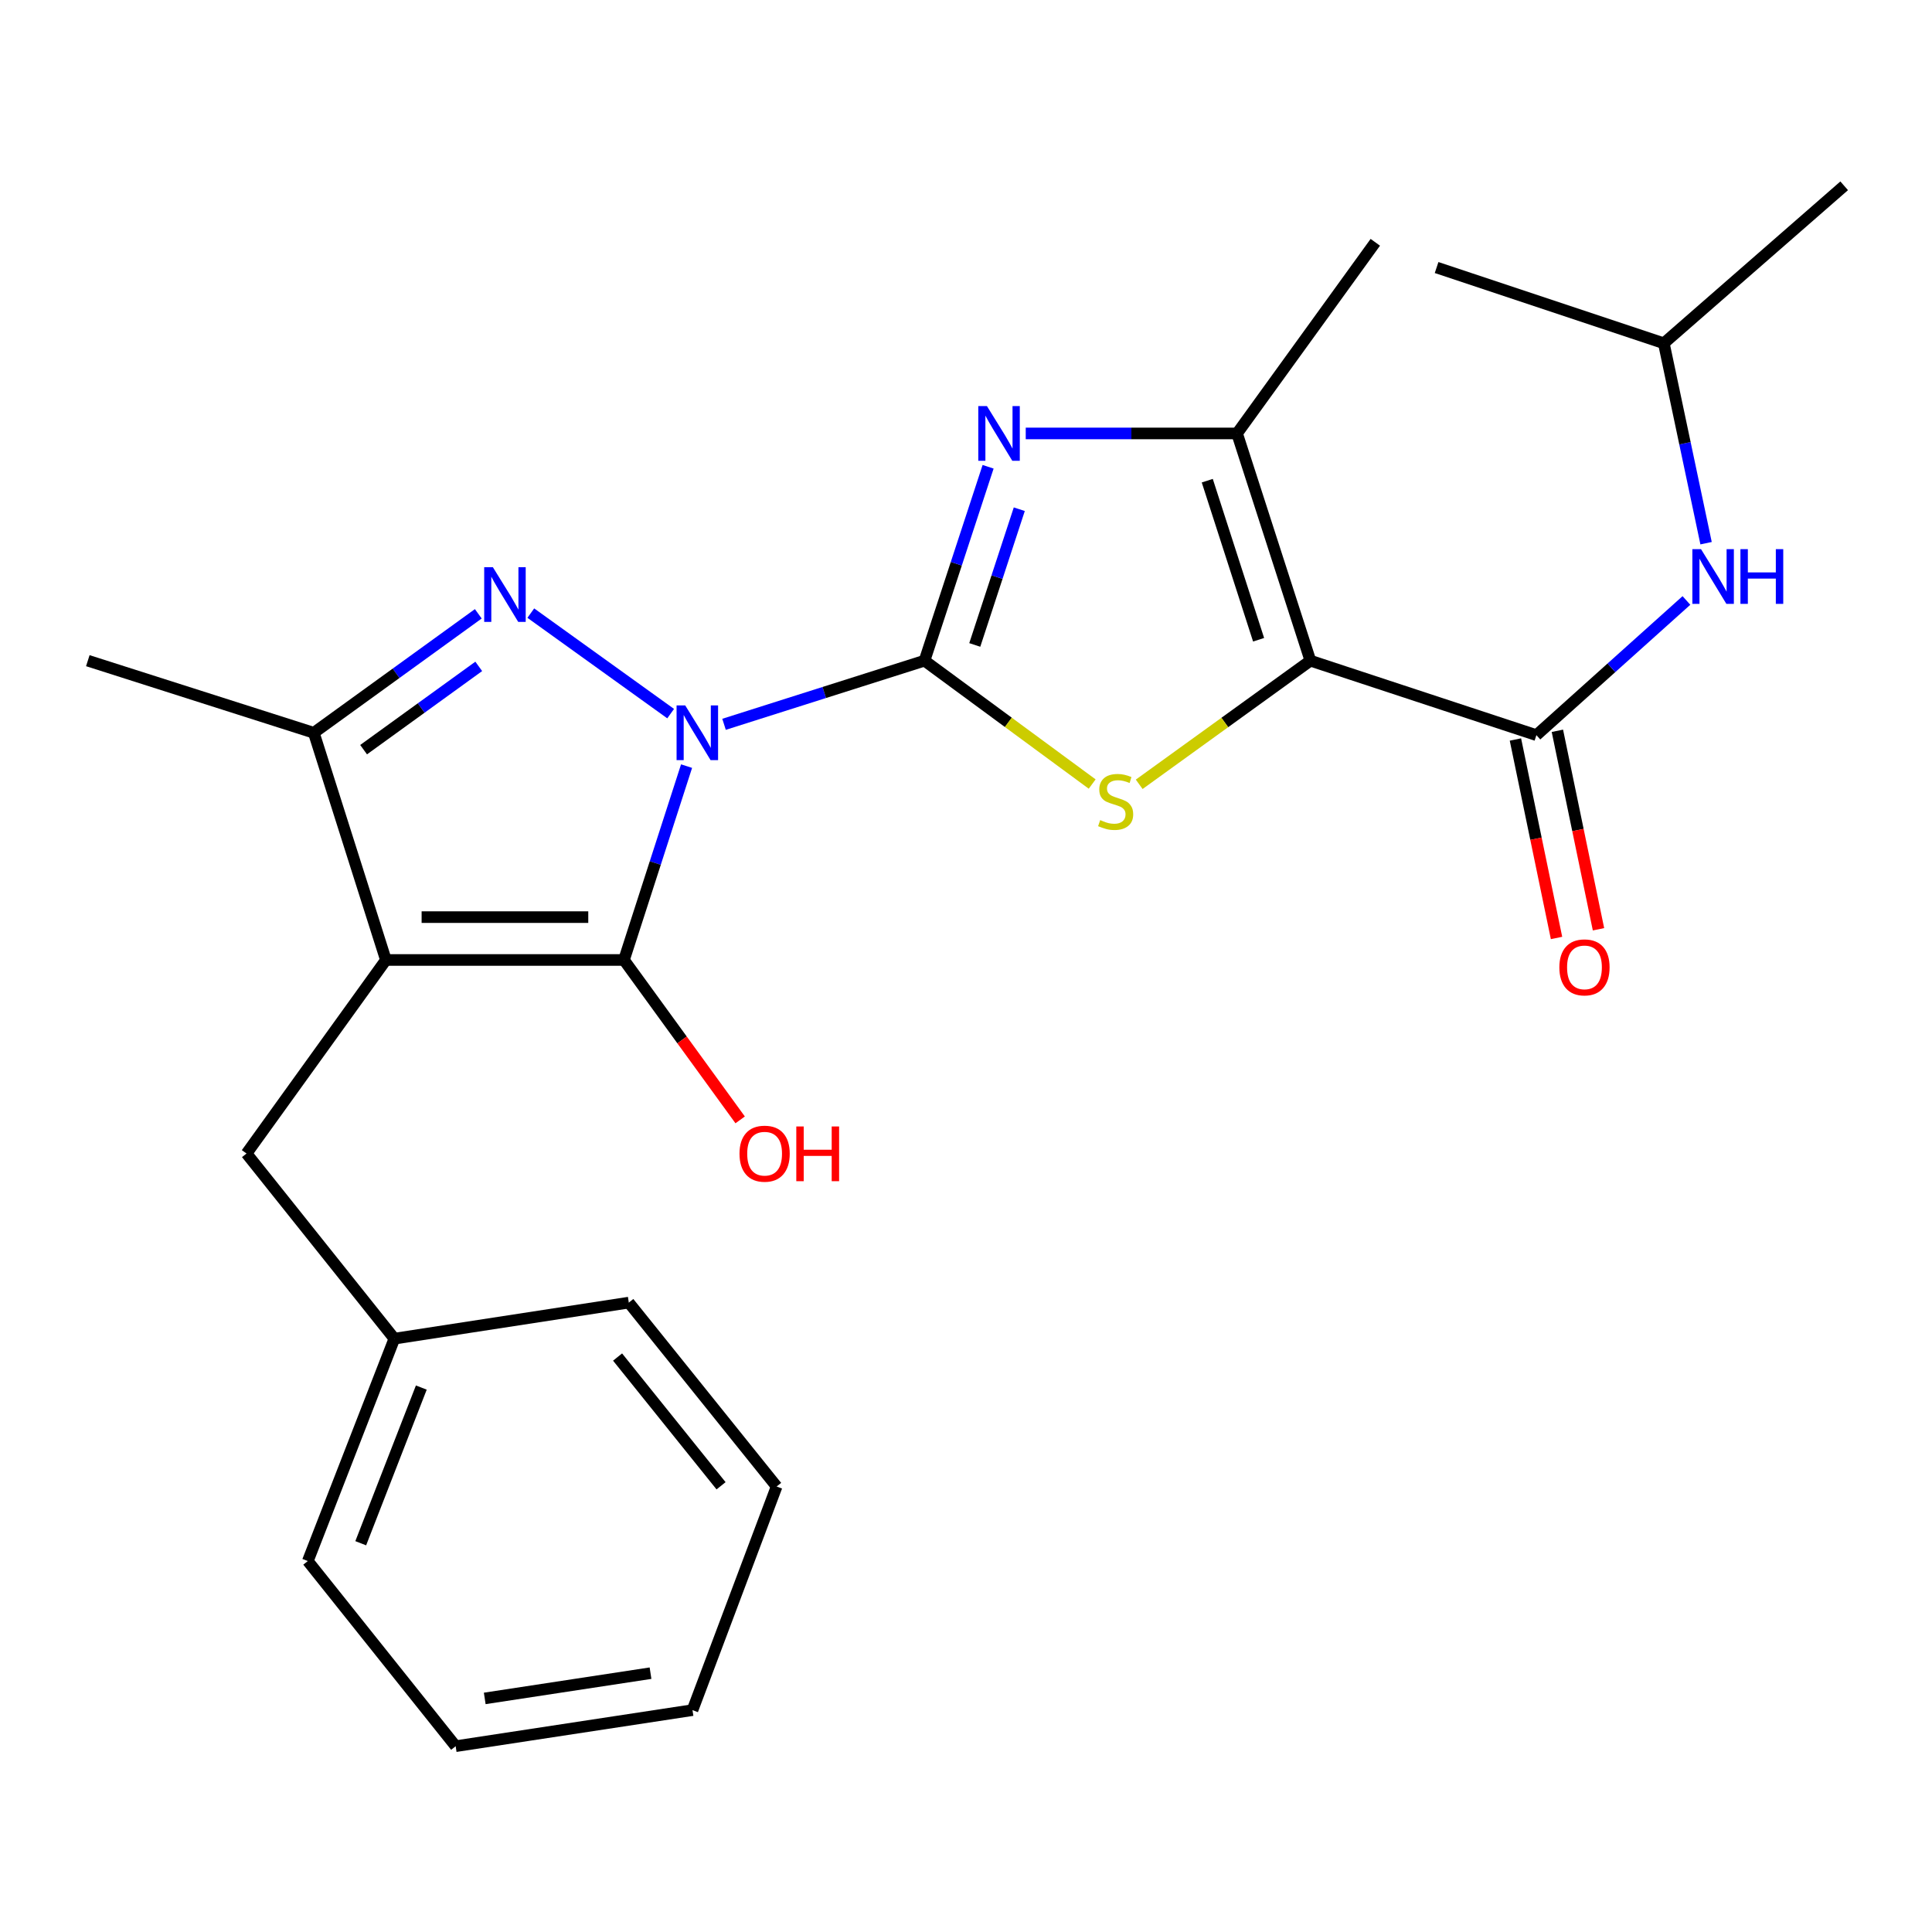 <?xml version='1.0' encoding='iso-8859-1'?>
<svg version='1.1' baseProfile='full'
              xmlns='http://www.w3.org/2000/svg'
                      xmlns:rdkit='http://www.rdkit.org/xml'
                      xmlns:xlink='http://www.w3.org/1999/xlink'
                  xml:space='preserve'
width='1000px' height='1000px' viewBox='0 0 1000 1000'>
<!-- END OF HEADER -->
<rect style='opacity:1.0;fill:#FFFFFF;stroke:none' width='1000' height='1000' x='0' y='0'> </rect>
<path class='bond-0' d='M 374.76,374.903 L 426.643,358.433' style='fill:none;fill-rule:evenodd;stroke:#0000FF;stroke-width:6px;stroke-linecap:butt;stroke-linejoin:miter;stroke-opacity:1' />
<path class='bond-0' d='M 426.643,358.433 L 478.526,341.964' style='fill:none;fill-rule:evenodd;stroke:#000000;stroke-width:6px;stroke-linecap:butt;stroke-linejoin:miter;stroke-opacity:1' />
<path class='bond-1' d='M 355.366,396.541 L 339.167,446.711' style='fill:none;fill-rule:evenodd;stroke:#0000FF;stroke-width:6px;stroke-linecap:butt;stroke-linejoin:miter;stroke-opacity:1' />
<path class='bond-1' d='M 339.167,446.711 L 322.967,496.882' style='fill:none;fill-rule:evenodd;stroke:#000000;stroke-width:6px;stroke-linecap:butt;stroke-linejoin:miter;stroke-opacity:1' />
<path class='bond-4' d='M 347.13,369.37 L 274.742,317.345' style='fill:none;fill-rule:evenodd;stroke:#0000FF;stroke-width:6px;stroke-linecap:butt;stroke-linejoin:miter;stroke-opacity:1' />
<path class='bond-5' d='M 478.526,341.964 L 521.917,373.891' style='fill:none;fill-rule:evenodd;stroke:#000000;stroke-width:6px;stroke-linecap:butt;stroke-linejoin:miter;stroke-opacity:1' />
<path class='bond-5' d='M 521.917,373.891 L 565.309,405.818' style='fill:none;fill-rule:evenodd;stroke:#CCCC00;stroke-width:6px;stroke-linecap:butt;stroke-linejoin:miter;stroke-opacity:1' />
<path class='bond-6' d='M 478.526,341.964 L 494.983,291.783' style='fill:none;fill-rule:evenodd;stroke:#000000;stroke-width:6px;stroke-linecap:butt;stroke-linejoin:miter;stroke-opacity:1' />
<path class='bond-6' d='M 494.983,291.783 L 511.44,241.603' style='fill:none;fill-rule:evenodd;stroke:#0000FF;stroke-width:6px;stroke-linecap:butt;stroke-linejoin:miter;stroke-opacity:1' />
<path class='bond-6' d='M 504.541,333.822 L 516.061,298.696' style='fill:none;fill-rule:evenodd;stroke:#000000;stroke-width:6px;stroke-linecap:butt;stroke-linejoin:miter;stroke-opacity:1' />
<path class='bond-6' d='M 516.061,298.696 L 527.581,263.569' style='fill:none;fill-rule:evenodd;stroke:#0000FF;stroke-width:6px;stroke-linecap:butt;stroke-linejoin:miter;stroke-opacity:1' />
<path class='bond-3' d='M 322.967,496.882 L 199.745,496.882' style='fill:none;fill-rule:evenodd;stroke:#000000;stroke-width:6px;stroke-linecap:butt;stroke-linejoin:miter;stroke-opacity:1' />
<path class='bond-3' d='M 304.484,474.7 L 218.228,474.7' style='fill:none;fill-rule:evenodd;stroke:#000000;stroke-width:6px;stroke-linecap:butt;stroke-linejoin:miter;stroke-opacity:1' />
<path class='bond-13' d='M 322.967,496.882 L 353.037,538.263' style='fill:none;fill-rule:evenodd;stroke:#000000;stroke-width:6px;stroke-linecap:butt;stroke-linejoin:miter;stroke-opacity:1' />
<path class='bond-13' d='M 353.037,538.263 L 383.106,579.644' style='fill:none;fill-rule:evenodd;stroke:#FF0000;stroke-width:6px;stroke-linecap:butt;stroke-linejoin:miter;stroke-opacity:1' />
<path class='bond-2' d='M 678.253,341.964 L 633.95,373.96' style='fill:none;fill-rule:evenodd;stroke:#000000;stroke-width:6px;stroke-linecap:butt;stroke-linejoin:miter;stroke-opacity:1' />
<path class='bond-2' d='M 633.95,373.96 L 589.648,405.956' style='fill:none;fill-rule:evenodd;stroke:#CCCC00;stroke-width:6px;stroke-linecap:butt;stroke-linejoin:miter;stroke-opacity:1' />
<path class='bond-9' d='M 678.253,341.964 L 795.24,380.512' style='fill:none;fill-rule:evenodd;stroke:#000000;stroke-width:6px;stroke-linecap:butt;stroke-linejoin:miter;stroke-opacity:1' />
<path class='bond-26' d='M 678.253,341.964 L 640.297,224.348' style='fill:none;fill-rule:evenodd;stroke:#000000;stroke-width:6px;stroke-linecap:butt;stroke-linejoin:miter;stroke-opacity:1' />
<path class='bond-26' d='M 651.449,331.134 L 624.88,248.803' style='fill:none;fill-rule:evenodd;stroke:#000000;stroke-width:6px;stroke-linecap:butt;stroke-linejoin:miter;stroke-opacity:1' />
<path class='bond-11' d='M 199.745,496.882 L 127.603,597.06' style='fill:none;fill-rule:evenodd;stroke:#000000;stroke-width:6px;stroke-linecap:butt;stroke-linejoin:miter;stroke-opacity:1' />
<path class='bond-25' d='M 199.745,496.882 L 162.429,379.291' style='fill:none;fill-rule:evenodd;stroke:#000000;stroke-width:6px;stroke-linecap:butt;stroke-linejoin:miter;stroke-opacity:1' />
<path class='bond-8' d='M 247.569,317.706 L 204.999,348.499' style='fill:none;fill-rule:evenodd;stroke:#0000FF;stroke-width:6px;stroke-linecap:butt;stroke-linejoin:miter;stroke-opacity:1' />
<path class='bond-8' d='M 204.999,348.499 L 162.429,379.291' style='fill:none;fill-rule:evenodd;stroke:#000000;stroke-width:6px;stroke-linecap:butt;stroke-linejoin:miter;stroke-opacity:1' />
<path class='bond-8' d='M 247.799,344.917 L 218,366.472' style='fill:none;fill-rule:evenodd;stroke:#0000FF;stroke-width:6px;stroke-linecap:butt;stroke-linejoin:miter;stroke-opacity:1' />
<path class='bond-8' d='M 218,366.472 L 188.201,388.027' style='fill:none;fill-rule:evenodd;stroke:#000000;stroke-width:6px;stroke-linecap:butt;stroke-linejoin:miter;stroke-opacity:1' />
<path class='bond-7' d='M 530.919,224.348 L 585.608,224.348' style='fill:none;fill-rule:evenodd;stroke:#0000FF;stroke-width:6px;stroke-linecap:butt;stroke-linejoin:miter;stroke-opacity:1' />
<path class='bond-7' d='M 585.608,224.348 L 640.297,224.348' style='fill:none;fill-rule:evenodd;stroke:#000000;stroke-width:6px;stroke-linecap:butt;stroke-linejoin:miter;stroke-opacity:1' />
<path class='bond-15' d='M 640.297,224.348 L 711.859,125.415' style='fill:none;fill-rule:evenodd;stroke:#000000;stroke-width:6px;stroke-linecap:butt;stroke-linejoin:miter;stroke-opacity:1' />
<path class='bond-16' d='M 162.429,379.291 L 45.455,341.964' style='fill:none;fill-rule:evenodd;stroke:#000000;stroke-width:6px;stroke-linecap:butt;stroke-linejoin:miter;stroke-opacity:1' />
<path class='bond-10' d='M 795.24,380.512 L 834.066,345.656' style='fill:none;fill-rule:evenodd;stroke:#000000;stroke-width:6px;stroke-linecap:butt;stroke-linejoin:miter;stroke-opacity:1' />
<path class='bond-10' d='M 834.066,345.656 L 872.892,310.8' style='fill:none;fill-rule:evenodd;stroke:#0000FF;stroke-width:6px;stroke-linecap:butt;stroke-linejoin:miter;stroke-opacity:1' />
<path class='bond-12' d='M 784.379,382.761 L 795.019,434.126' style='fill:none;fill-rule:evenodd;stroke:#000000;stroke-width:6px;stroke-linecap:butt;stroke-linejoin:miter;stroke-opacity:1' />
<path class='bond-12' d='M 795.019,434.126 L 805.659,485.491' style='fill:none;fill-rule:evenodd;stroke:#FF0000;stroke-width:6px;stroke-linecap:butt;stroke-linejoin:miter;stroke-opacity:1' />
<path class='bond-12' d='M 806.1,378.262 L 816.74,429.627' style='fill:none;fill-rule:evenodd;stroke:#000000;stroke-width:6px;stroke-linecap:butt;stroke-linejoin:miter;stroke-opacity:1' />
<path class='bond-12' d='M 816.74,429.627 L 827.38,480.992' style='fill:none;fill-rule:evenodd;stroke:#FF0000;stroke-width:6px;stroke-linecap:butt;stroke-linejoin:miter;stroke-opacity:1' />
<path class='bond-17' d='M 883.061,281.156 L 872.128,229.417' style='fill:none;fill-rule:evenodd;stroke:#0000FF;stroke-width:6px;stroke-linecap:butt;stroke-linejoin:miter;stroke-opacity:1' />
<path class='bond-17' d='M 872.128,229.417 L 861.195,177.679' style='fill:none;fill-rule:evenodd;stroke:#000000;stroke-width:6px;stroke-linecap:butt;stroke-linejoin:miter;stroke-opacity:1' />
<path class='bond-14' d='M 127.603,597.06 L 204.119,692.887' style='fill:none;fill-rule:evenodd;stroke:#000000;stroke-width:6px;stroke-linecap:butt;stroke-linejoin:miter;stroke-opacity:1' />
<path class='bond-18' d='M 204.119,692.887 L 159.324,808.001' style='fill:none;fill-rule:evenodd;stroke:#000000;stroke-width:6px;stroke-linecap:butt;stroke-linejoin:miter;stroke-opacity:1' />
<path class='bond-18' d='M 218.072,718.199 L 186.715,798.778' style='fill:none;fill-rule:evenodd;stroke:#000000;stroke-width:6px;stroke-linecap:butt;stroke-linejoin:miter;stroke-opacity:1' />
<path class='bond-19' d='M 204.119,692.887 L 325.469,674.229' style='fill:none;fill-rule:evenodd;stroke:#000000;stroke-width:6px;stroke-linecap:butt;stroke-linejoin:miter;stroke-opacity:1' />
<path class='bond-20' d='M 861.195,177.679 L 954.545,96.172' style='fill:none;fill-rule:evenodd;stroke:#000000;stroke-width:6px;stroke-linecap:butt;stroke-linejoin:miter;stroke-opacity:1' />
<path class='bond-21' d='M 861.195,177.679 L 743.58,138.478' style='fill:none;fill-rule:evenodd;stroke:#000000;stroke-width:6px;stroke-linecap:butt;stroke-linejoin:miter;stroke-opacity:1' />
<path class='bond-23' d='M 159.324,808.001 L 235.852,903.828' style='fill:none;fill-rule:evenodd;stroke:#000000;stroke-width:6px;stroke-linecap:butt;stroke-linejoin:miter;stroke-opacity:1' />
<path class='bond-22' d='M 325.469,674.229 L 401.985,769.416' style='fill:none;fill-rule:evenodd;stroke:#000000;stroke-width:6px;stroke-linecap:butt;stroke-linejoin:miter;stroke-opacity:1' />
<path class='bond-22' d='M 319.657,702.405 L 373.219,769.036' style='fill:none;fill-rule:evenodd;stroke:#000000;stroke-width:6px;stroke-linecap:butt;stroke-linejoin:miter;stroke-opacity:1' />
<path class='bond-24' d='M 401.985,769.416 L 358.434,885.158' style='fill:none;fill-rule:evenodd;stroke:#000000;stroke-width:6px;stroke-linecap:butt;stroke-linejoin:miter;stroke-opacity:1' />
<path class='bond-27' d='M 235.852,903.828 L 358.434,885.158' style='fill:none;fill-rule:evenodd;stroke:#000000;stroke-width:6px;stroke-linecap:butt;stroke-linejoin:miter;stroke-opacity:1' />
<path class='bond-27' d='M 250.9,879.098 L 336.707,866.029' style='fill:none;fill-rule:evenodd;stroke:#000000;stroke-width:6px;stroke-linecap:butt;stroke-linejoin:miter;stroke-opacity:1' />
<path  class='atom-0' d='M 354.676 365.131
L 363.956 380.131
Q 364.876 381.611, 366.356 384.291
Q 367.836 386.971, 367.916 387.131
L 367.916 365.131
L 371.676 365.131
L 371.676 393.451
L 367.796 393.451
L 357.836 377.051
Q 356.676 375.131, 355.436 372.931
Q 354.236 370.731, 353.876 370.051
L 353.876 393.451
L 350.196 393.451
L 350.196 365.131
L 354.676 365.131
' fill='#0000FF'/>
<path  class='atom-5' d='M 255.102 293.569
L 264.382 308.569
Q 265.302 310.049, 266.782 312.729
Q 268.262 315.409, 268.342 315.569
L 268.342 293.569
L 272.102 293.569
L 272.102 321.889
L 268.222 321.889
L 258.262 305.489
Q 257.102 303.569, 255.862 301.369
Q 254.662 299.169, 254.302 298.489
L 254.302 321.889
L 250.622 321.889
L 250.622 293.569
L 255.102 293.569
' fill='#0000FF'/>
<path  class='atom-6' d='M 569.459 424.478
Q 569.779 424.598, 571.099 425.158
Q 572.419 425.718, 573.859 426.078
Q 575.339 426.398, 576.779 426.398
Q 579.459 426.398, 581.019 425.118
Q 582.579 423.798, 582.579 421.518
Q 582.579 419.958, 581.779 418.998
Q 581.019 418.038, 579.819 417.518
Q 578.619 416.998, 576.619 416.398
Q 574.099 415.638, 572.579 414.918
Q 571.099 414.198, 570.019 412.678
Q 568.979 411.158, 568.979 408.598
Q 568.979 405.038, 571.379 402.838
Q 573.819 400.638, 578.619 400.638
Q 581.899 400.638, 585.619 402.198
L 584.699 405.278
Q 581.299 403.878, 578.739 403.878
Q 575.979 403.878, 574.459 405.038
Q 572.939 406.158, 572.979 408.118
Q 572.979 409.638, 573.739 410.558
Q 574.539 411.478, 575.659 411.998
Q 576.819 412.518, 578.739 413.118
Q 581.299 413.918, 582.819 414.718
Q 584.339 415.518, 585.419 417.158
Q 586.539 418.758, 586.539 421.518
Q 586.539 425.438, 583.899 427.558
Q 581.299 429.638, 576.939 429.638
Q 574.419 429.638, 572.499 429.078
Q 570.619 428.558, 568.379 427.638
L 569.459 424.478
' fill='#CCCC00'/>
<path  class='atom-7' d='M 510.839 210.188
L 520.119 225.188
Q 521.039 226.668, 522.519 229.348
Q 523.999 232.028, 524.079 232.188
L 524.079 210.188
L 527.839 210.188
L 527.839 238.508
L 523.959 238.508
L 513.999 222.108
Q 512.839 220.188, 511.599 217.988
Q 510.399 215.788, 510.039 215.108
L 510.039 238.508
L 506.359 238.508
L 506.359 210.188
L 510.839 210.188
' fill='#0000FF'/>
<path  class='atom-11' d='M 880.445 284.24
L 889.725 299.24
Q 890.645 300.72, 892.125 303.4
Q 893.605 306.08, 893.685 306.24
L 893.685 284.24
L 897.445 284.24
L 897.445 312.56
L 893.565 312.56
L 883.605 296.16
Q 882.445 294.24, 881.205 292.04
Q 880.005 289.84, 879.645 289.16
L 879.645 312.56
L 875.965 312.56
L 875.965 284.24
L 880.445 284.24
' fill='#0000FF'/>
<path  class='atom-11' d='M 900.845 284.24
L 904.685 284.24
L 904.685 296.28
L 919.165 296.28
L 919.165 284.24
L 923.005 284.24
L 923.005 312.56
L 919.165 312.56
L 919.165 299.48
L 904.685 299.48
L 904.685 312.56
L 900.845 312.56
L 900.845 284.24
' fill='#0000FF'/>
<path  class='atom-13' d='M 807.121 500.708
Q 807.121 493.908, 810.481 490.108
Q 813.841 486.308, 820.121 486.308
Q 826.401 486.308, 829.761 490.108
Q 833.121 493.908, 833.121 500.708
Q 833.121 507.588, 829.721 511.508
Q 826.321 515.388, 820.121 515.388
Q 813.881 515.388, 810.481 511.508
Q 807.121 507.628, 807.121 500.708
M 820.121 512.188
Q 824.441 512.188, 826.761 509.308
Q 829.121 506.388, 829.121 500.708
Q 829.121 495.148, 826.761 492.348
Q 824.441 489.508, 820.121 489.508
Q 815.801 489.508, 813.441 492.308
Q 811.121 495.108, 811.121 500.708
Q 811.121 506.428, 813.441 509.308
Q 815.801 512.188, 820.121 512.188
' fill='#FF0000'/>
<path  class='atom-14' d='M 382.762 597.14
Q 382.762 590.34, 386.122 586.54
Q 389.482 582.74, 395.762 582.74
Q 402.042 582.74, 405.402 586.54
Q 408.762 590.34, 408.762 597.14
Q 408.762 604.02, 405.362 607.94
Q 401.962 611.82, 395.762 611.82
Q 389.522 611.82, 386.122 607.94
Q 382.762 604.06, 382.762 597.14
M 395.762 608.62
Q 400.082 608.62, 402.402 605.74
Q 404.762 602.82, 404.762 597.14
Q 404.762 591.58, 402.402 588.78
Q 400.082 585.94, 395.762 585.94
Q 391.442 585.94, 389.082 588.74
Q 386.762 591.54, 386.762 597.14
Q 386.762 602.86, 389.082 605.74
Q 391.442 608.62, 395.762 608.62
' fill='#FF0000'/>
<path  class='atom-14' d='M 412.162 583.06
L 416.002 583.06
L 416.002 595.1
L 430.482 595.1
L 430.482 583.06
L 434.322 583.06
L 434.322 611.38
L 430.482 611.38
L 430.482 598.3
L 416.002 598.3
L 416.002 611.38
L 412.162 611.38
L 412.162 583.06
' fill='#FF0000'/>
</svg>
